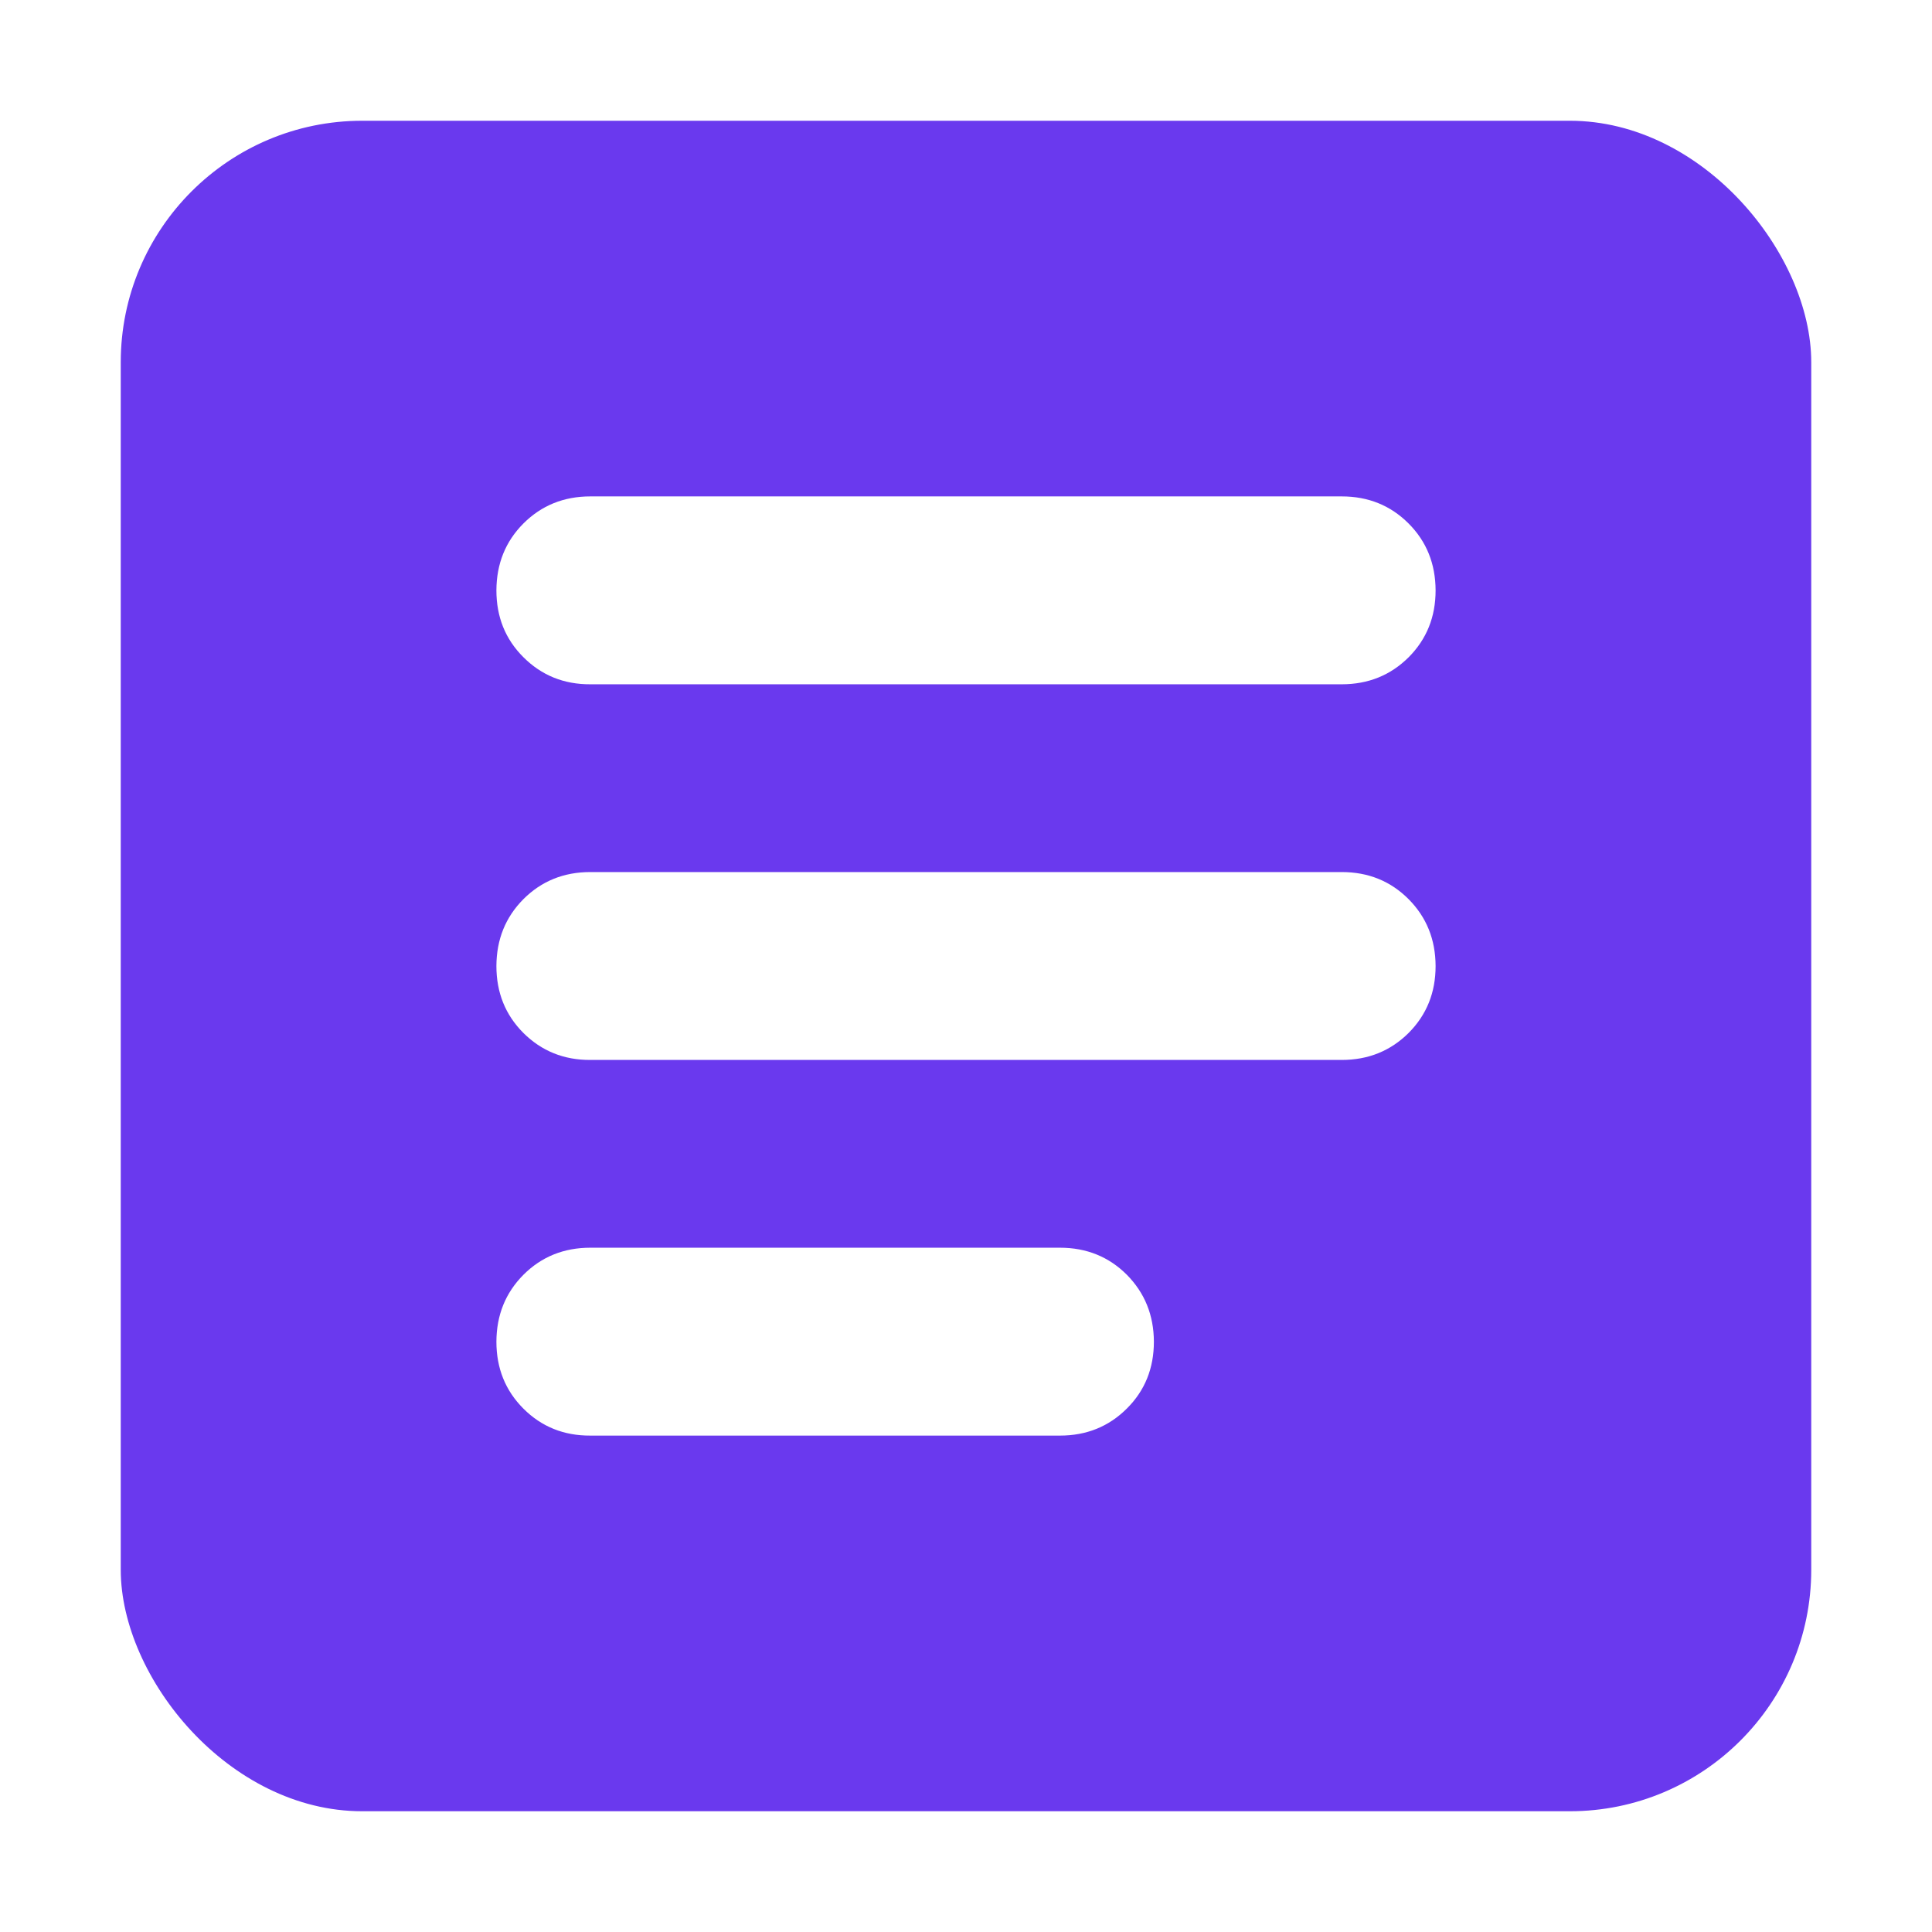 <svg width="16" height="16" viewBox="0 0 16 16" fill="none" xmlns="http://www.w3.org/2000/svg">
<g clip-path="url(#clip0_5568_59195)">
<path d="M2.556 15C2.128 15 1.762 14.848 1.457 14.543C1.153 14.239 1.001 13.873 1 13.444V2.556C1 2.128 1.152 1.762 1.457 1.457C1.762 1.153 2.128 1.001 2.556 1H13.444C13.872 1 14.239 1.152 14.543 1.457C14.848 1.762 15.001 2.128 15 2.556V13.444C15 13.872 14.848 14.239 14.543 14.543C14.239 14.848 13.873 15.001 13.444 15H2.556ZM4.889 11.889H8.778C8.998 11.889 9.183 11.814 9.332 11.665C9.482 11.516 9.556 11.331 9.556 11.111C9.555 10.891 9.48 10.707 9.332 10.557C9.183 10.408 8.998 10.333 8.778 10.333H4.889C4.669 10.333 4.484 10.408 4.335 10.557C4.186 10.707 4.112 10.891 4.111 11.111C4.111 11.331 4.185 11.516 4.335 11.666C4.485 11.816 4.67 11.89 4.889 11.889ZM4.889 8.778H11.111C11.332 8.778 11.516 8.703 11.666 8.554C11.815 8.404 11.889 8.22 11.889 8C11.888 7.78 11.814 7.596 11.665 7.446C11.516 7.297 11.332 7.222 11.111 7.222H4.889C4.669 7.222 4.484 7.297 4.335 7.446C4.186 7.596 4.112 7.78 4.111 8C4.111 8.22 4.185 8.405 4.335 8.555C4.485 8.704 4.67 8.779 4.889 8.778ZM4.889 5.667H11.111C11.332 5.667 11.516 5.592 11.666 5.443C11.815 5.293 11.889 5.109 11.889 4.889C11.888 4.669 11.814 4.484 11.665 4.335C11.516 4.186 11.332 4.111 11.111 4.111H4.889C4.669 4.111 4.484 4.186 4.335 4.335C4.186 4.484 4.112 4.669 4.111 4.889C4.111 5.109 4.185 5.294 4.335 5.443C4.485 5.593 4.67 5.668 4.889 5.667Z" fill="#6A39EE"/>
</g>
<defs>
<clipPath id="clip0_5568_59195">
<rect x="1" y="1" width="14" height="14" rx="2" fill="white"/>
</clipPath>
</defs>
</svg>
